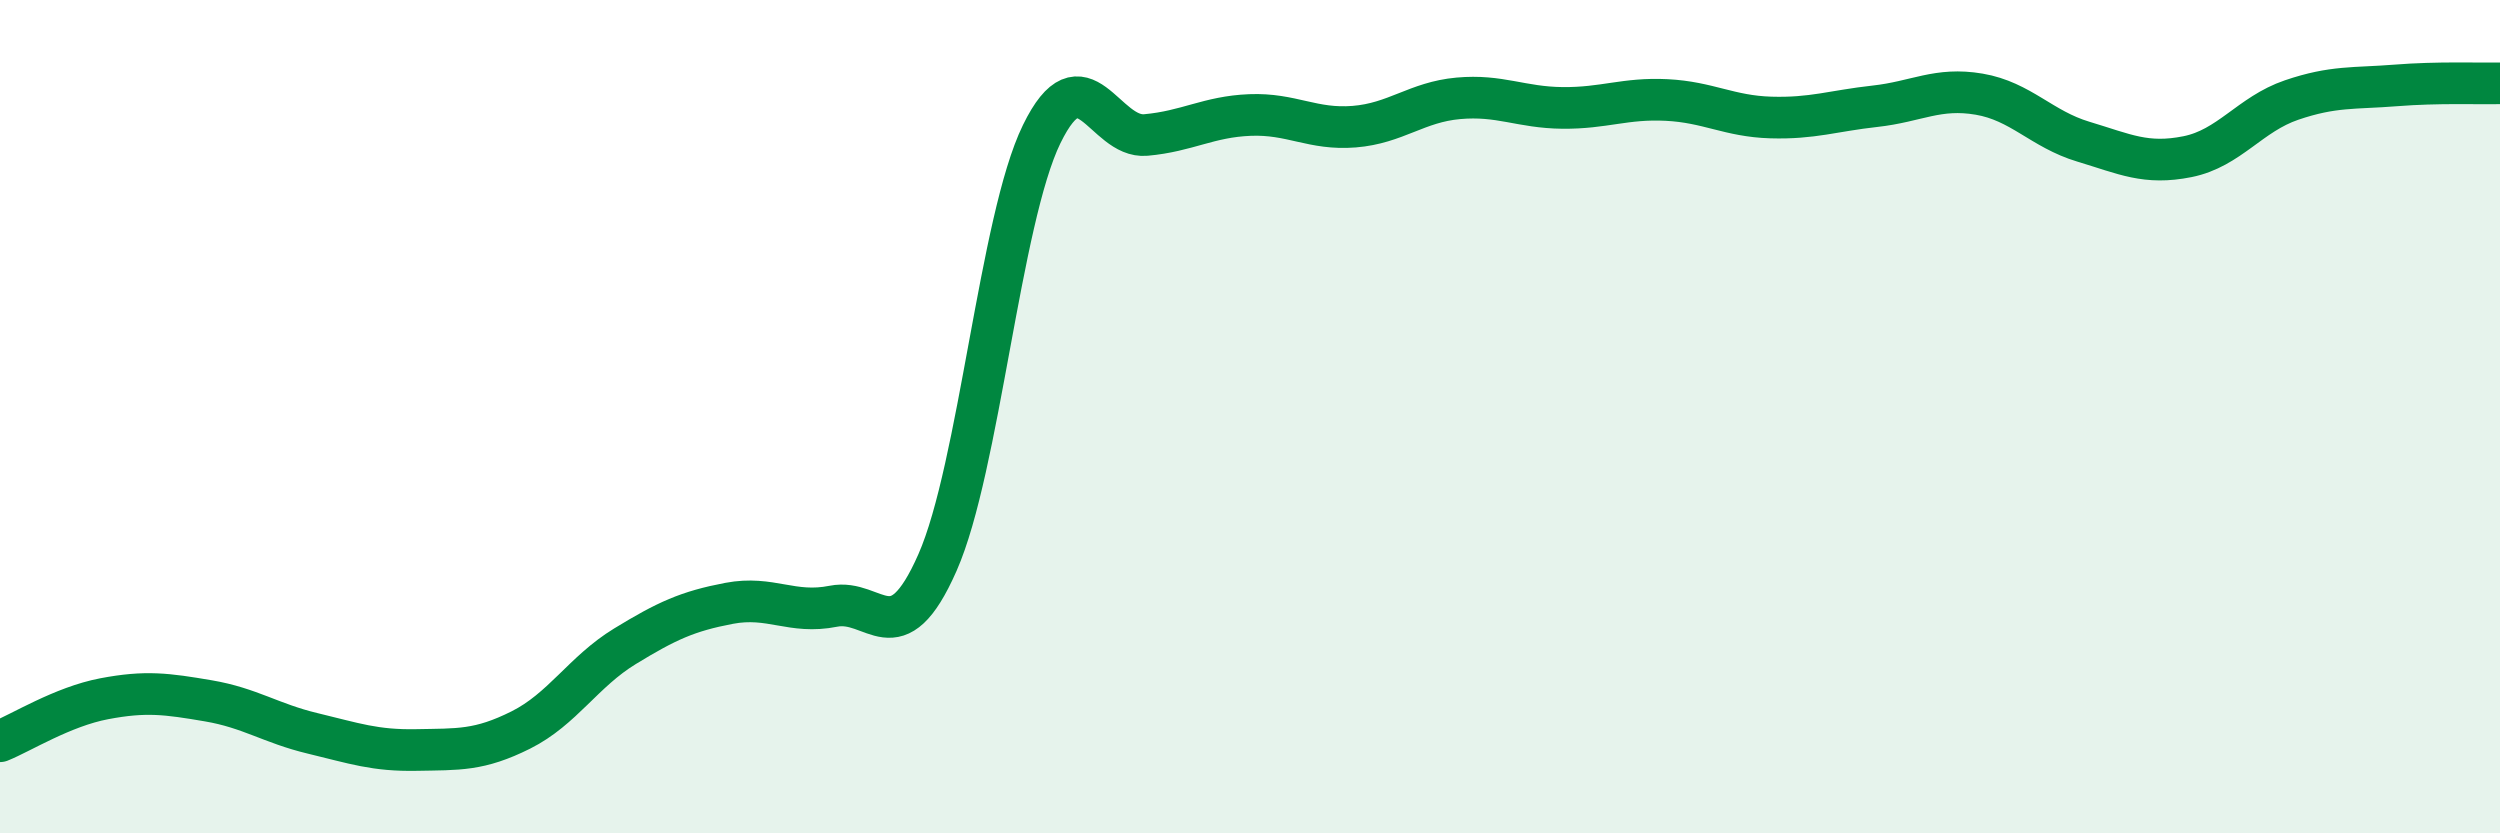 
    <svg width="60" height="20" viewBox="0 0 60 20" xmlns="http://www.w3.org/2000/svg">
      <path
        d="M 0,17.79 C 0.5,17.59 1.5,16.96 2.5,16.77 C 3.5,16.58 4,16.65 5,16.82 C 6,16.99 6.5,17.36 7.5,17.6 C 8.5,17.84 9,18.02 10,18 C 11,17.98 11.5,18.02 12.5,17.52 C 13.5,17.02 14,16.12 15,15.51 C 16,14.9 16.5,14.67 17.5,14.48 C 18.5,14.29 19,14.75 20,14.55 C 21,14.35 21.5,15.77 22.5,13.5 C 23.5,11.23 24,5.27 25,3.22 C 26,1.17 26.5,3.33 27.5,3.24 C 28.5,3.15 29,2.8 30,2.76 C 31,2.72 31.5,3.12 32.5,3.04 C 33.5,2.96 34,2.45 35,2.36 C 36,2.27 36.5,2.58 37.5,2.59 C 38.5,2.6 39,2.35 40,2.4 C 41,2.45 41.5,2.79 42.5,2.82 C 43.5,2.85 44,2.66 45,2.55 C 46,2.44 46.5,2.09 47.5,2.26 C 48.5,2.43 49,3.1 50,3.4 C 51,3.7 51.5,3.96 52.5,3.76 C 53.5,3.56 54,2.74 55,2.4 C 56,2.06 56.5,2.13 57.5,2.05 C 58.5,1.97 59.5,2.01 60,2L60 20L0 20Z"
        fill="#008740"
        opacity="0.1"
        stroke-linecap="round"
        stroke-linejoin="round"
      />
      <path
        d="M 0,17.79 C 0.5,17.59 1.5,16.96 2.5,16.77 C 3.5,16.58 4,16.65 5,16.82 C 6,16.99 6.5,17.36 7.5,17.6 C 8.5,17.84 9,18.02 10,18 C 11,17.98 11.5,18.02 12.5,17.52 C 13.5,17.02 14,16.12 15,15.51 C 16,14.9 16.5,14.67 17.5,14.48 C 18.5,14.29 19,14.75 20,14.55 C 21,14.35 21.5,15.77 22.5,13.5 C 23.5,11.23 24,5.27 25,3.22 C 26,1.17 26.5,3.33 27.5,3.24 C 28.5,3.15 29,2.8 30,2.76 C 31,2.72 31.5,3.12 32.5,3.04 C 33.5,2.96 34,2.45 35,2.36 C 36,2.27 36.5,2.58 37.5,2.59 C 38.5,2.6 39,2.35 40,2.4 C 41,2.45 41.5,2.79 42.5,2.82 C 43.5,2.85 44,2.66 45,2.55 C 46,2.44 46.5,2.09 47.5,2.26 C 48.5,2.43 49,3.1 50,3.4 C 51,3.7 51.5,3.96 52.5,3.76 C 53.5,3.56 54,2.74 55,2.4 C 56,2.06 56.5,2.13 57.5,2.05 C 58.5,1.97 59.5,2.01 60,2"
        stroke="#008740"
        stroke-width="1"
        fill="none"
        stroke-linecap="round"
        stroke-linejoin="round"
      />
    </svg>
  